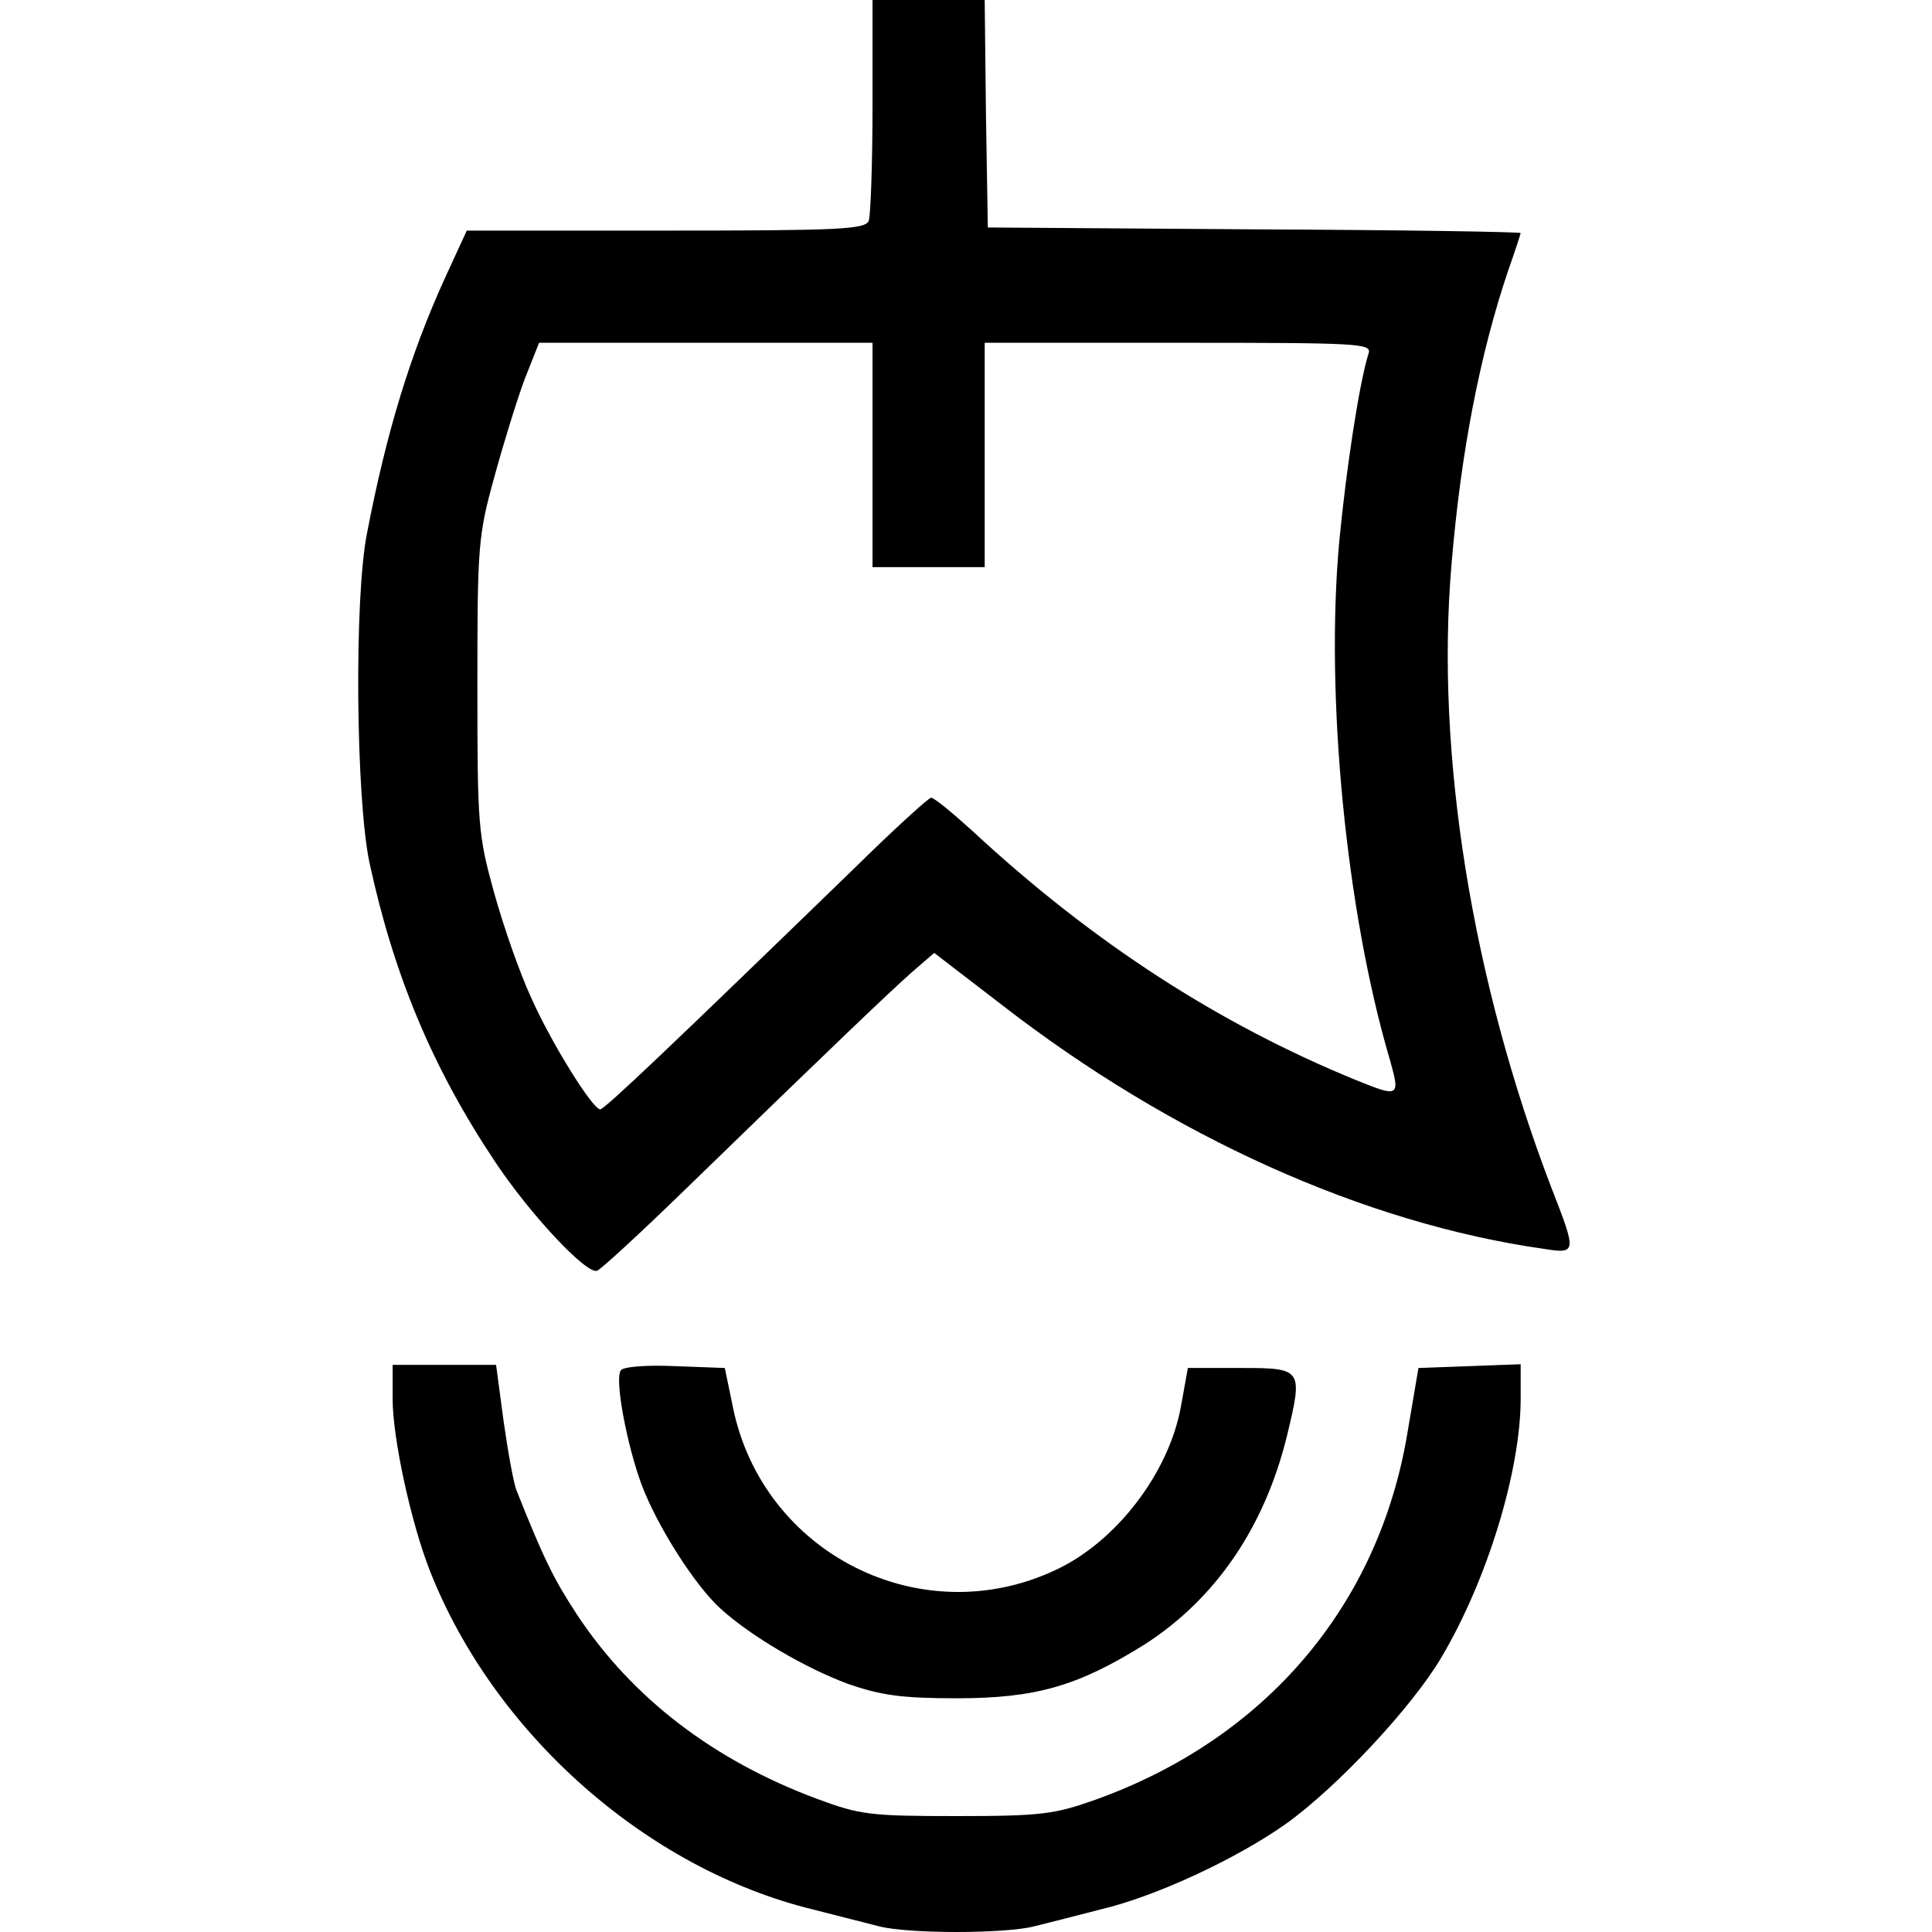 <!DOCTYPE svg PUBLIC "-//W3C//DTD SVG 20010904//EN"
 "http://www.w3.org/TR/2001/REC-SVG-20010904/DTD/svg10.dtd"><svg version="1.0" xmlns="http://www.w3.org/2000/svg" width="413.333" height="413.333" viewBox="0 0 310 310"><path d="M140 16.9c0 9.3-.3 17.6-.6 18.5-.5 1.4-4.4 1.6-32.6 1.6H74.9l-3.5 7.6C65.8 56.9 62 69.4 58.9 85.5c-2.1 10.4-1.8 42.7.4 53 3.9 18 10.1 32.9 20.2 48 5.6 8.4 14.6 18 16.3 17.4.6-.2 6.9-6 14-12.9 24.5-23.8 32.7-31.6 36.4-34.9l3.7-3.2 10.8 8.3c27.2 21.1 58.2 35.1 87.1 39.2 5.2.8 5.2.6 1.1-9.9-12.7-33.2-18.6-69.6-16-99.9 1.5-18.1 4.6-33.9 9.1-47.2 1.1-3.1 2-5.9 2-6 0-.2-19.2-.5-42.7-.6l-42.8-.3-.3-18.3L158 0h-18v16.9zm0 56.1v18h18V55h31.1c29.1 0 31 .1 30.5 1.7-1.5 4.7-3.6 18.6-4.7 30.1-2.3 24.8 1.1 59.5 8.1 83.2 1.7 6 1.5 6.1-5.2 3.4-22.3-9.1-42.5-22.2-61.8-40.1-3.2-2.9-6.1-5.3-6.6-5.3-.4 0-6 5.1-12.3 11.3-29.9 29-40.1 38.7-40.8 38.7-1.2 0-7.9-10.7-11.2-18.2-1.7-3.7-4.3-11.1-5.8-16.5-2.6-9.4-2.7-10.8-2.7-33.3 0-22.3.1-24 2.7-33.4 1.5-5.5 3.7-12.6 4.9-15.8l2.3-5.8H140v18zM63 224.5c0 6.2 2.9 19.7 6 27.6 10.3 26.1 34.8 47.8 61.5 54.3 3.9 1 8.6 2.2 10.6 2.7 4.7 1.2 20.1 1.2 24.8 0 2-.5 6.8-1.7 10.6-2.7 9-2.1 22-8.2 29.9-13.8 8.2-5.9 20.2-18.7 24.9-26.7 7.4-12.5 12.7-30 12.7-41.5v-5.5l-8.2.3-8.2.3-1.7 10c-4.5 28-22.8 49.5-50.2 59.3-6.5 2.3-8.6 2.6-22.2 2.6-14 0-15.5-.2-22.5-2.8-16.6-6.2-29.6-16.2-38.4-29.5-3.8-5.8-5.4-9.1-9.7-19.9-.5-1.2-1.4-6.3-2.1-11.2l-1.2-9H63v5.5z"/><path d="M99.6 219.9c-1 1.5 1 11.9 3.3 18.2 2.5 6.7 8.6 16.3 12.7 20 4.8 4.4 13.7 9.6 20.5 12.1 5.2 1.8 8.5 2.3 17.4 2.3 12.8 0 19.5-2 30.1-8.6 11.4-7.3 19.3-18.8 22.9-33.5 2.6-10.8 2.5-10.9-7.5-10.9h-8.4l-1.1 6.1c-1.9 10.7-10.4 21.8-20.1 26.3-21.6 10.2-47-2.6-51.8-26.1l-1.3-6.3-8.1-.3c-4.5-.2-8.3.1-8.6.7z"/></svg>
